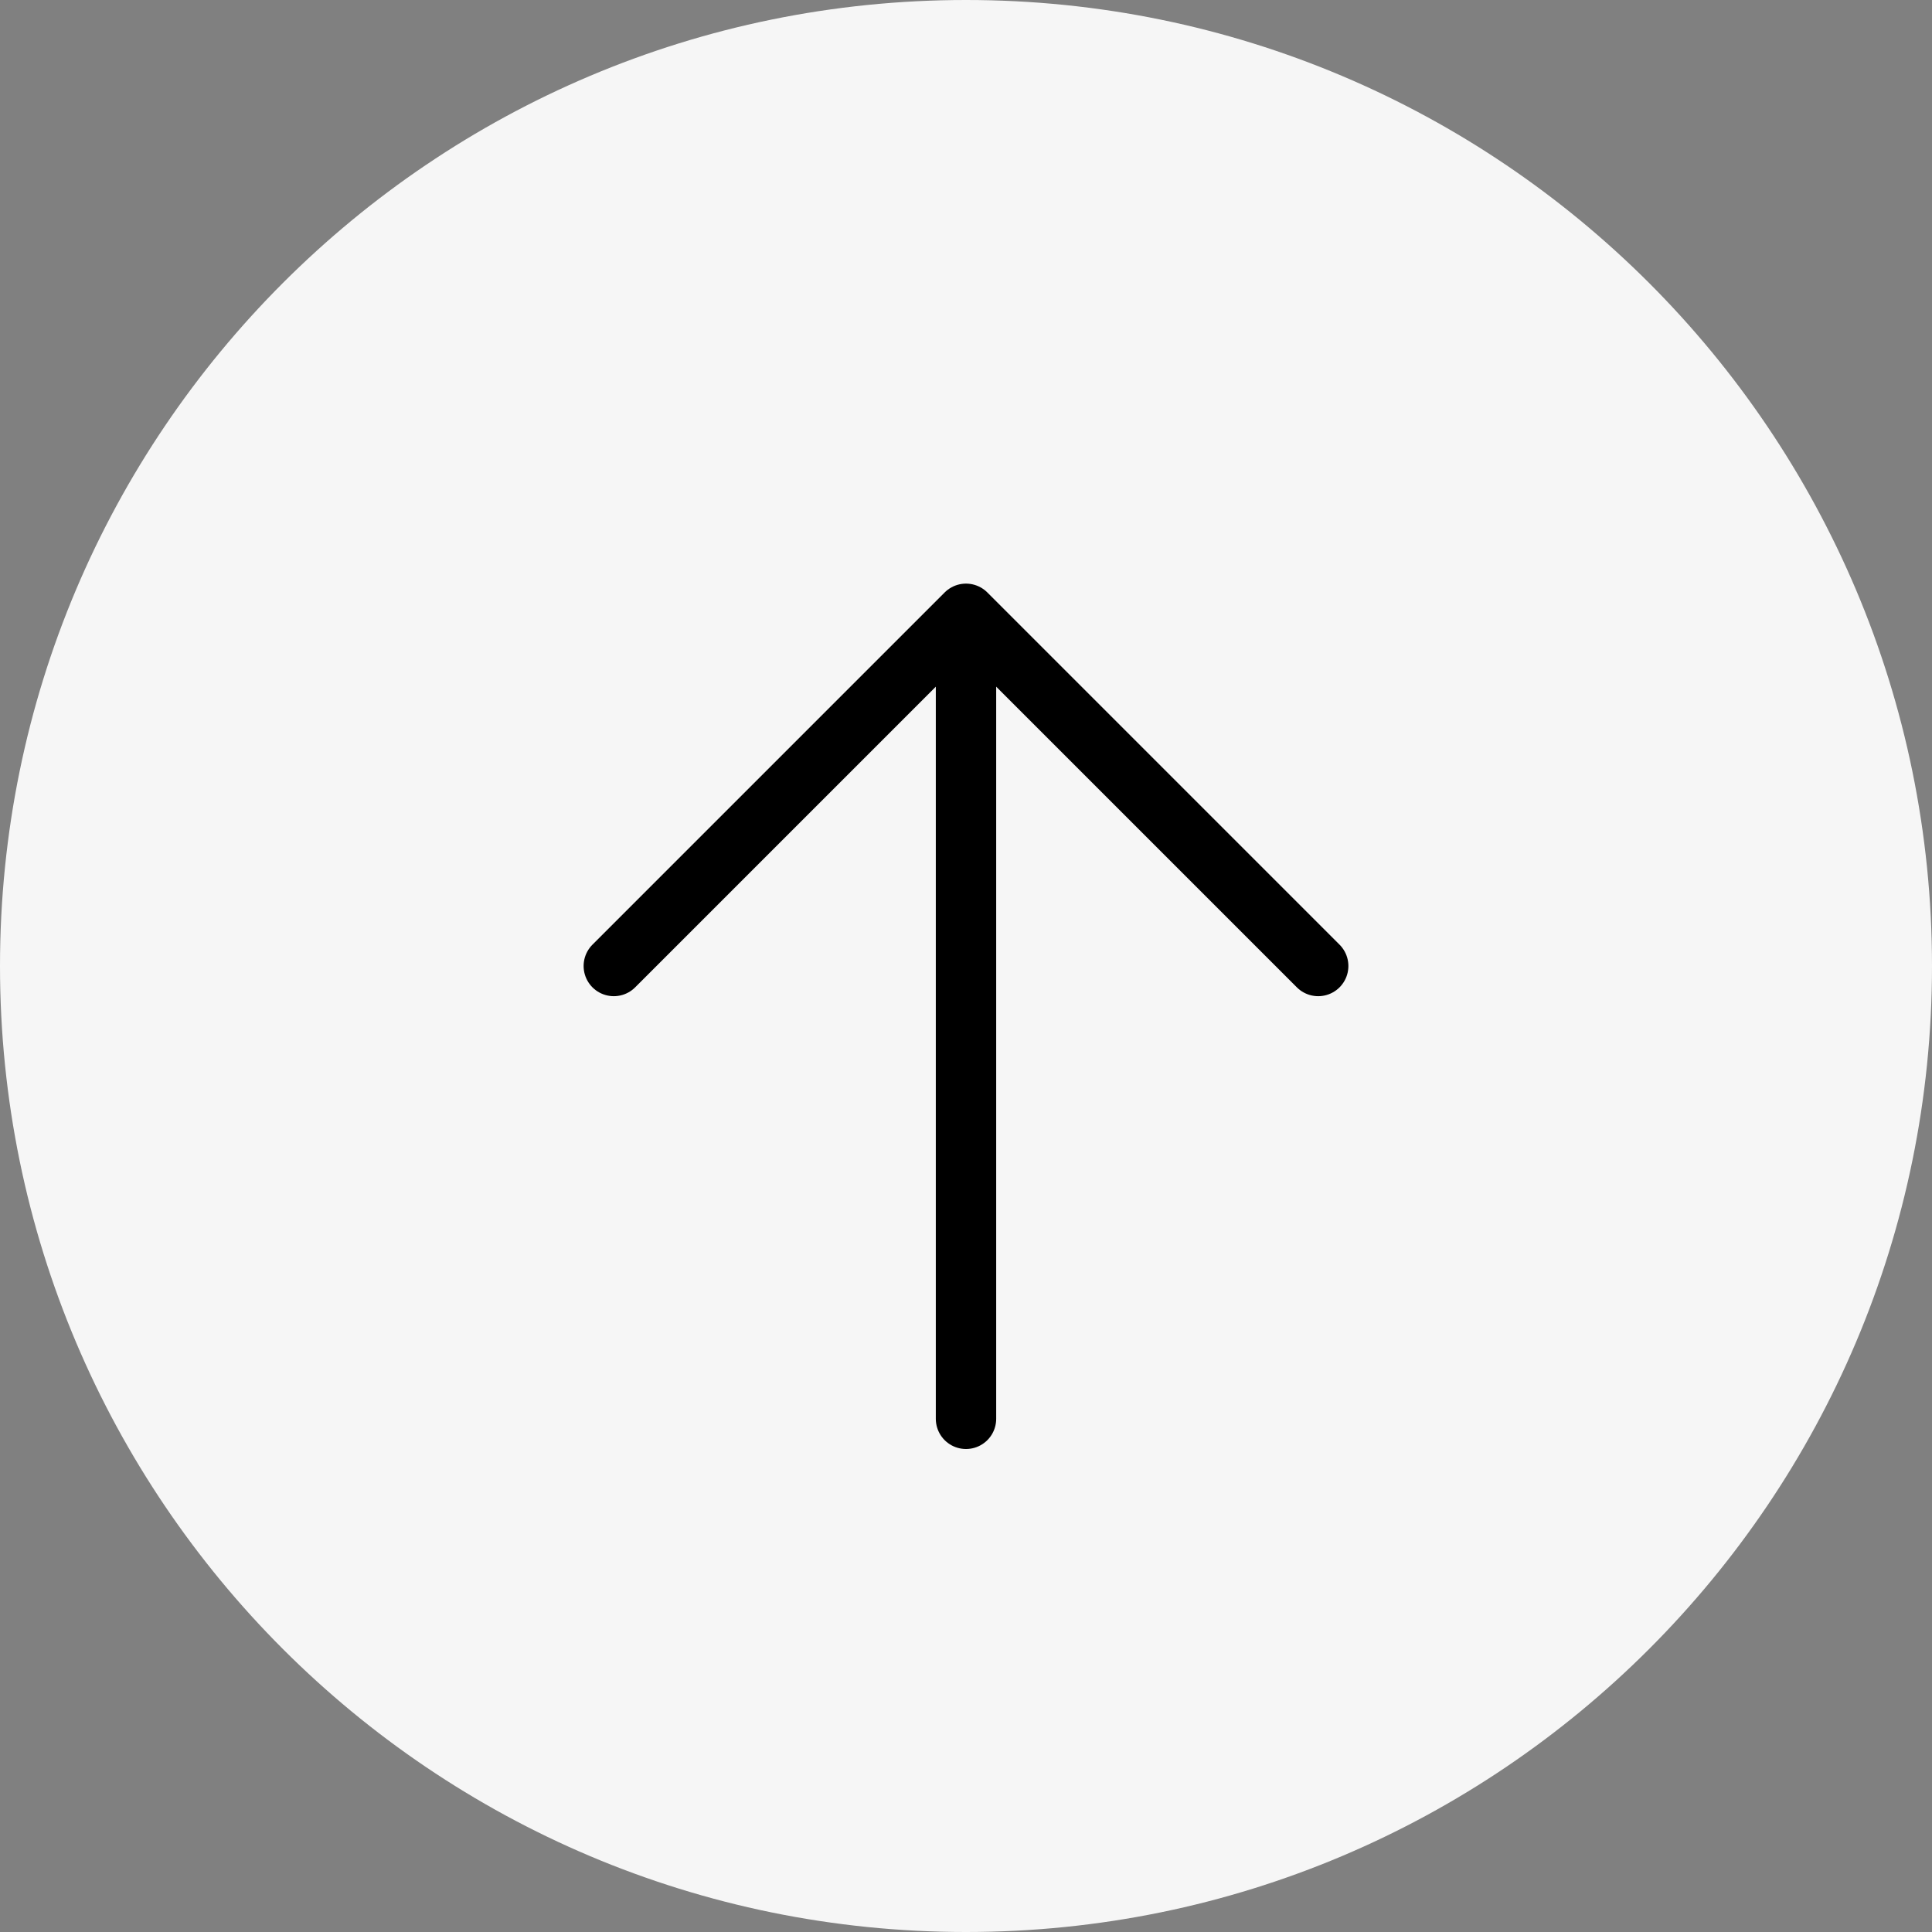 <svg width="64" height="64" viewBox="0 0 64 64" fill="none" xmlns="http://www.w3.org/2000/svg">
<rect x="0" y="0" width="64" height="64" fill="#808080" stroke="none"/>
<path d="M64 32C64 49.673 49.673 64 32 64V64C14.327 64 1.2525e-06 49.673 2.79753e-06 32V32C4.34256e-06 14.327 14.327 -4.34256e-06 32 -2.79753e-06V-2.79753e-06C49.673 -1.2525e-06 64 14.327 64 32V32Z" fill="#F6F6F6"/>
<path d="M32 47L32 21" stroke="black" stroke-width="2" stroke-linecap="round" stroke-linejoin="round"/>
<path d="M20.333 32L32 20.333L43.667 32" stroke="black" stroke-width="2" stroke-linecap="round" stroke-linejoin="round"/>
</svg>
